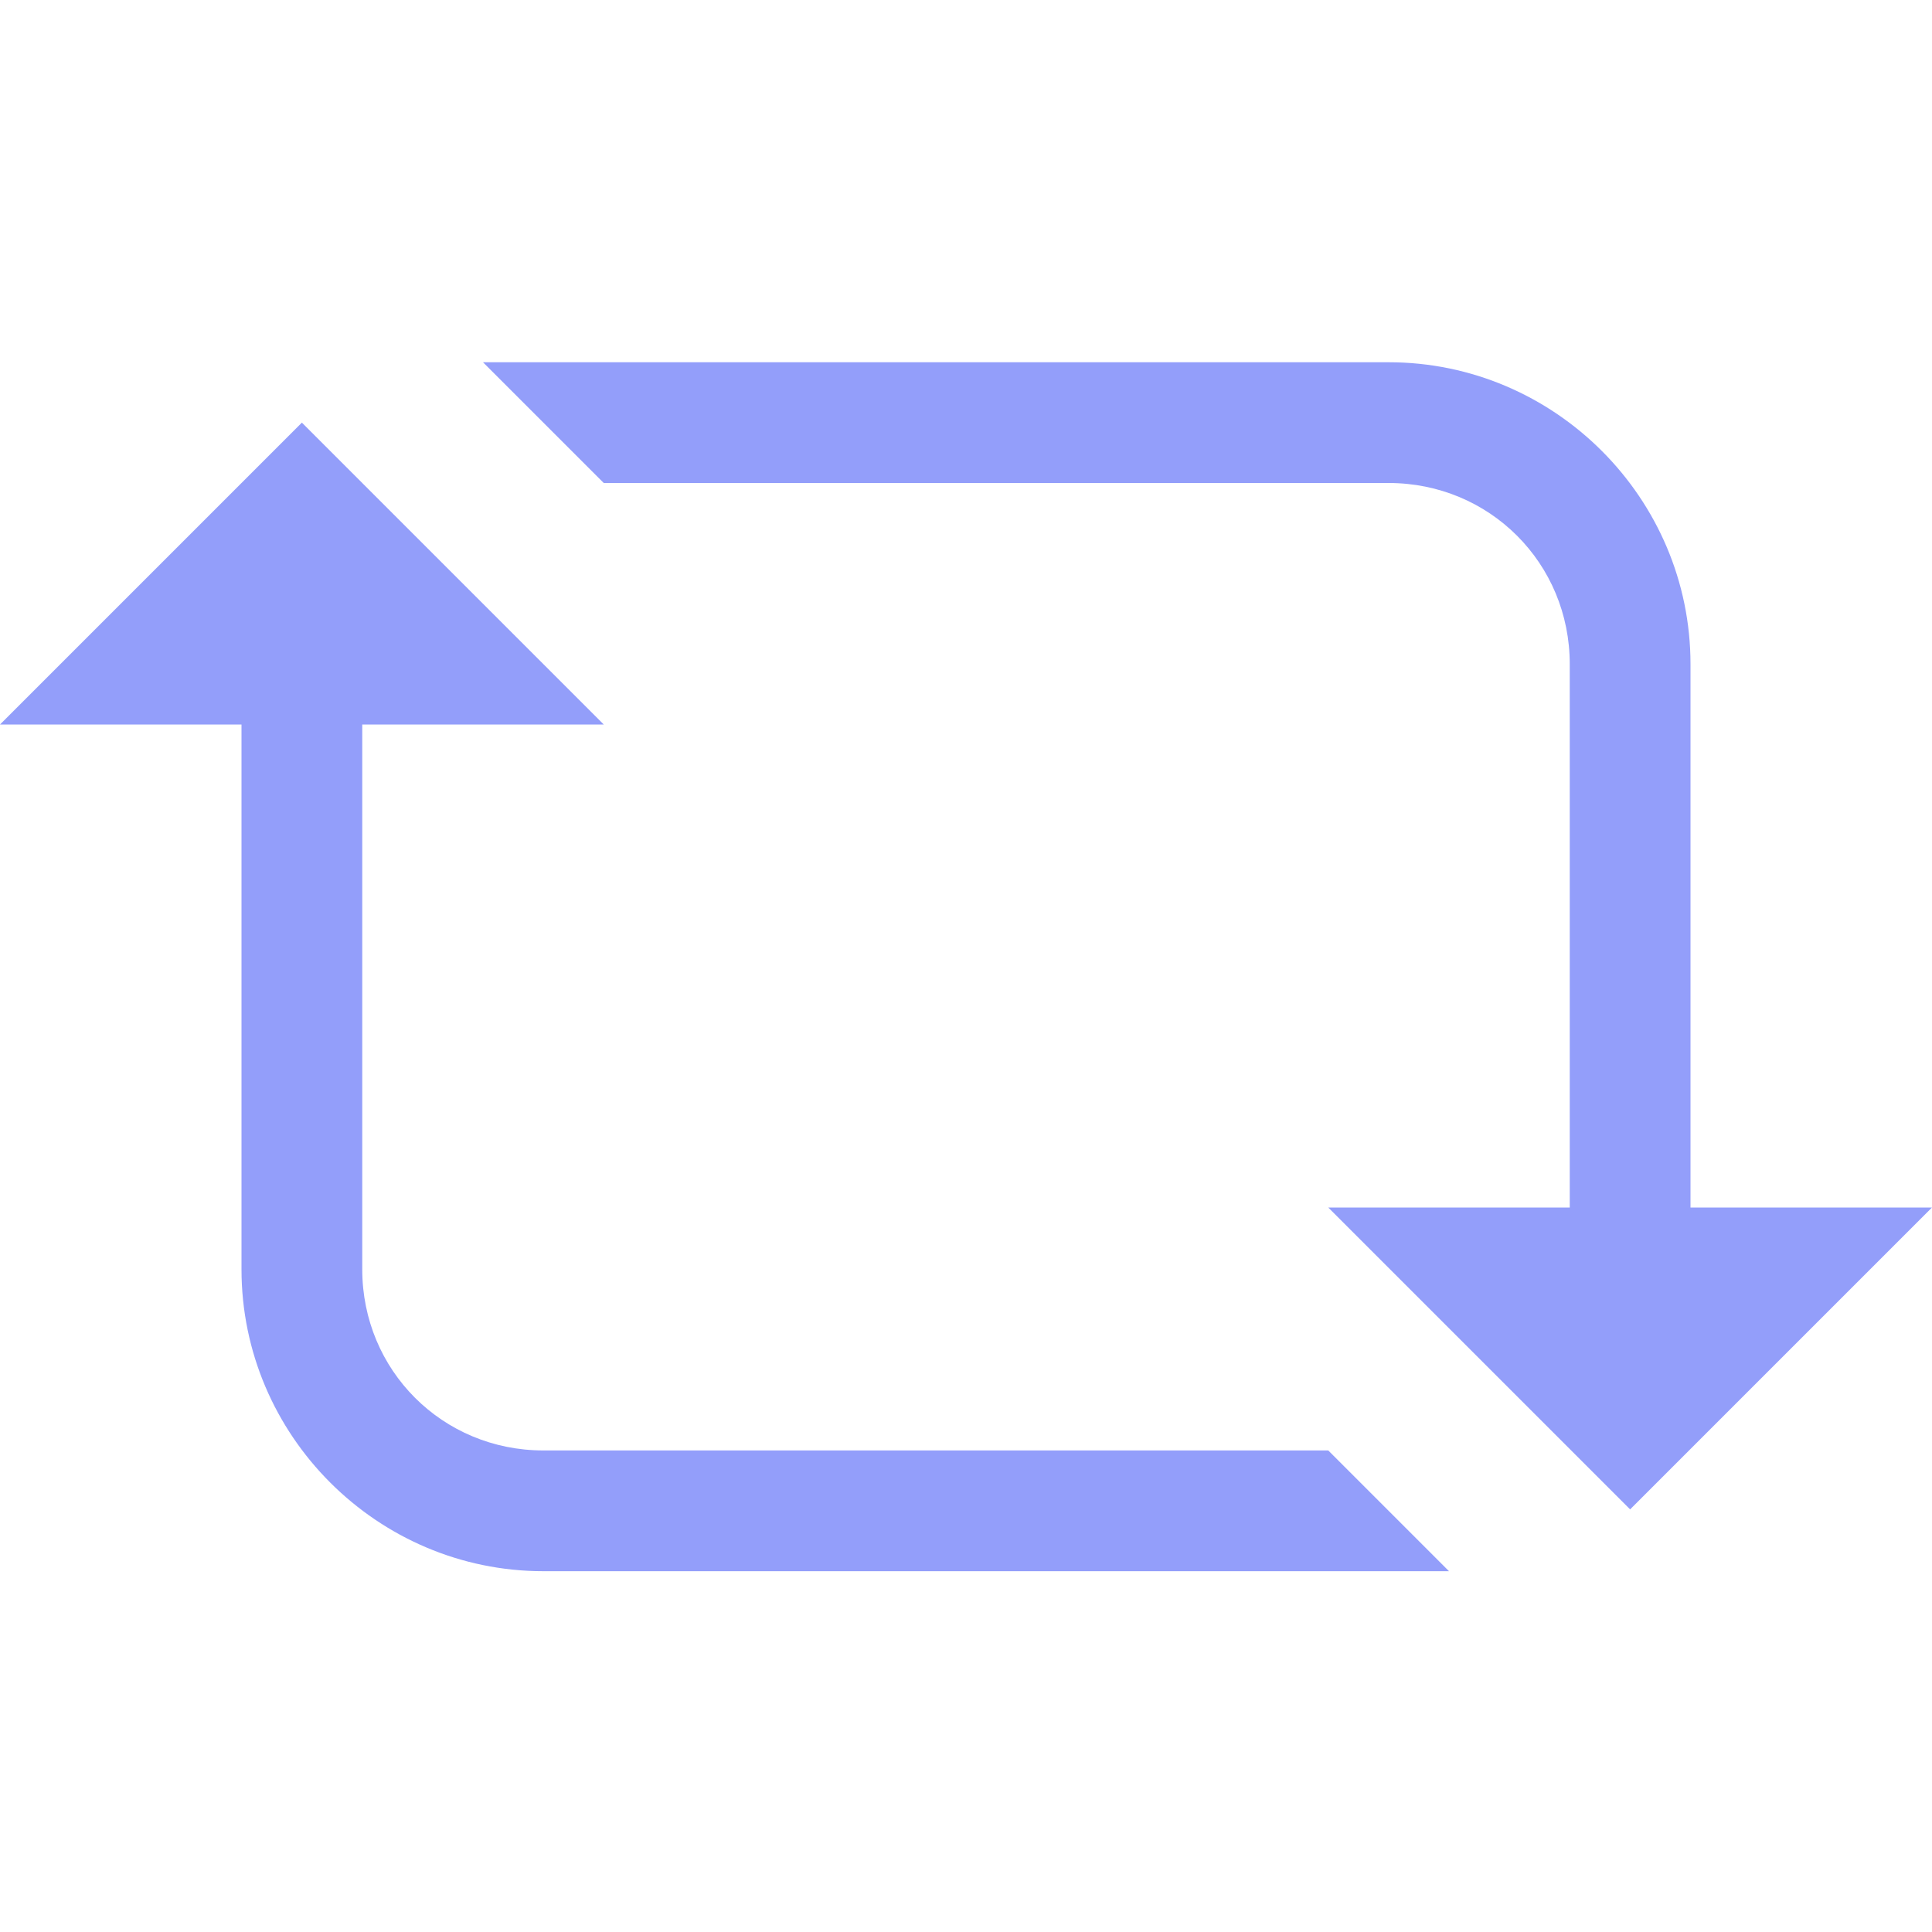<svg xmlns="http://www.w3.org/2000/svg" xmlns:xlink="http://www.w3.org/1999/xlink" viewBox="0,0,256,256" width="22px" height="22px" fill-rule="nonzero"><g fill="#939efa" fill-rule="nonzero" stroke="none" stroke-width="1" stroke-linecap="butt" stroke-linejoin="miter" stroke-miterlimit="10" stroke-dasharray="" stroke-dashoffset="0" font-family="none" font-weight="none" font-size="none" text-anchor="none" style="mix-blend-mode: normal"><g transform="scale(16,16)"><path d="M4,3l1,1h6.5c0.836,0 1.5,0.664 1.5,1.5v4.5h-2l2.5,2.5l2.5,-2.5h-2v-4.5c0,-1.375 -1.125,-2.5 -2.5,-2.5zM2.5,3.5l-2.5,2.5h2v4.512c0,1.375 1.125,2.5 2.5,2.5h7.5l-1,-1h-6.5c-0.836,0 -1.5,-0.664 -1.5,-1.5v-4.512h2z"></path></g></g></svg>